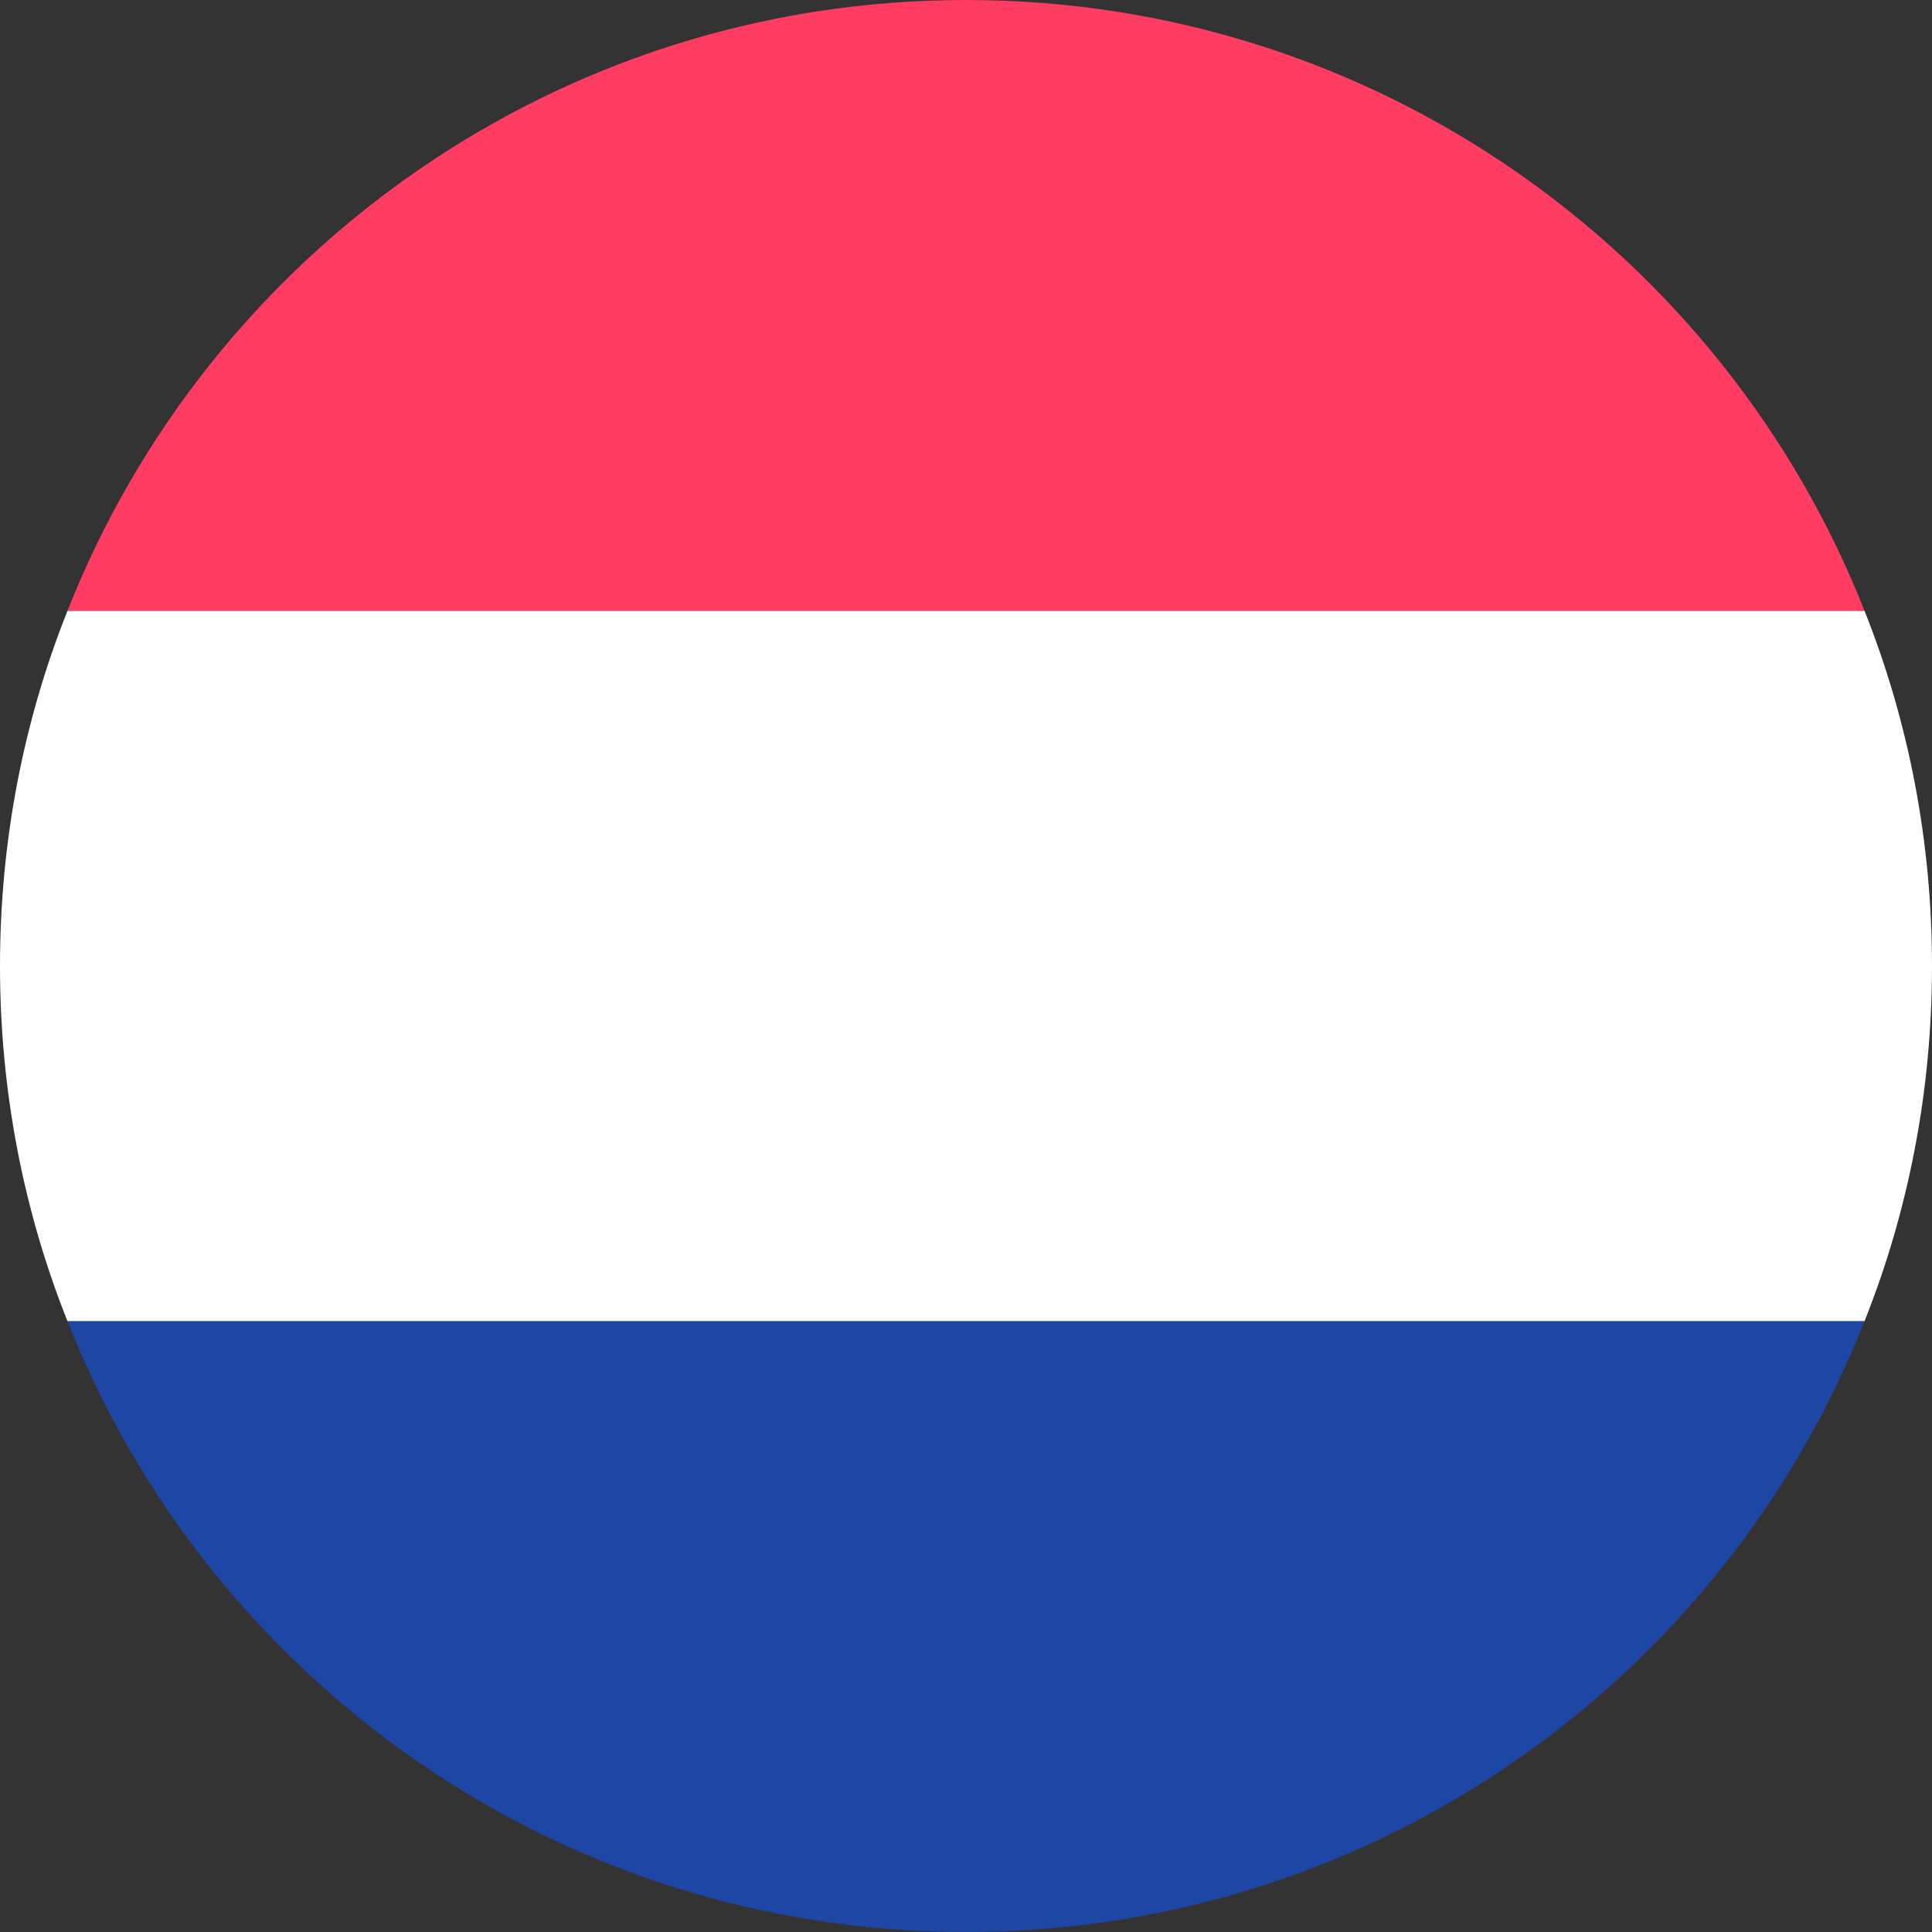 <svg xmlns="http://www.w3.org/2000/svg" xmlns:xlink="http://www.w3.org/1999/xlink" width="53px" height="53px" viewBox="0 0 53 53"><rect x="0" y="0" width="53" height="53" fill="#333333" stroke="none"/><title>country</title><desc>Created with Sketch.</desc><defs></defs><g id="VPS-Hosting" stroke="none" stroke-width="1" fill="none" fill-rule="evenodd" transform="translate(-1481, -965)"><g id="country" transform="translate(1481, 965)" fill-rule="nonzero"><path d="M51.15,16.76 L1.85,16.76 C5.72,6.94 15.3,0 26.5,0 C37.7,0 47.28,6.94 51.15,16.76 Z" id="Shape" fill="#FF3C62"></path><path d="M51.15,36.24 C47.28,46.06 37.7,53 26.5,53 C15.3,53 5.72,46.06 1.85,36.24 L51.15,36.24 Z" id="Shape" fill="#1E46A5"></path><path d="M53,26.5 C53,29.94 52.35,33.23 51.15,36.24 L1.85,36.24 C0.65,33.23 0,29.94 0,26.5 C0,23.06 0.65,19.77 1.85,16.76 L51.15,16.76 C52.35,19.77 53,23.06 53,26.5 Z" id="Shape" fill="#FFFFFF"></path></g></g></svg>